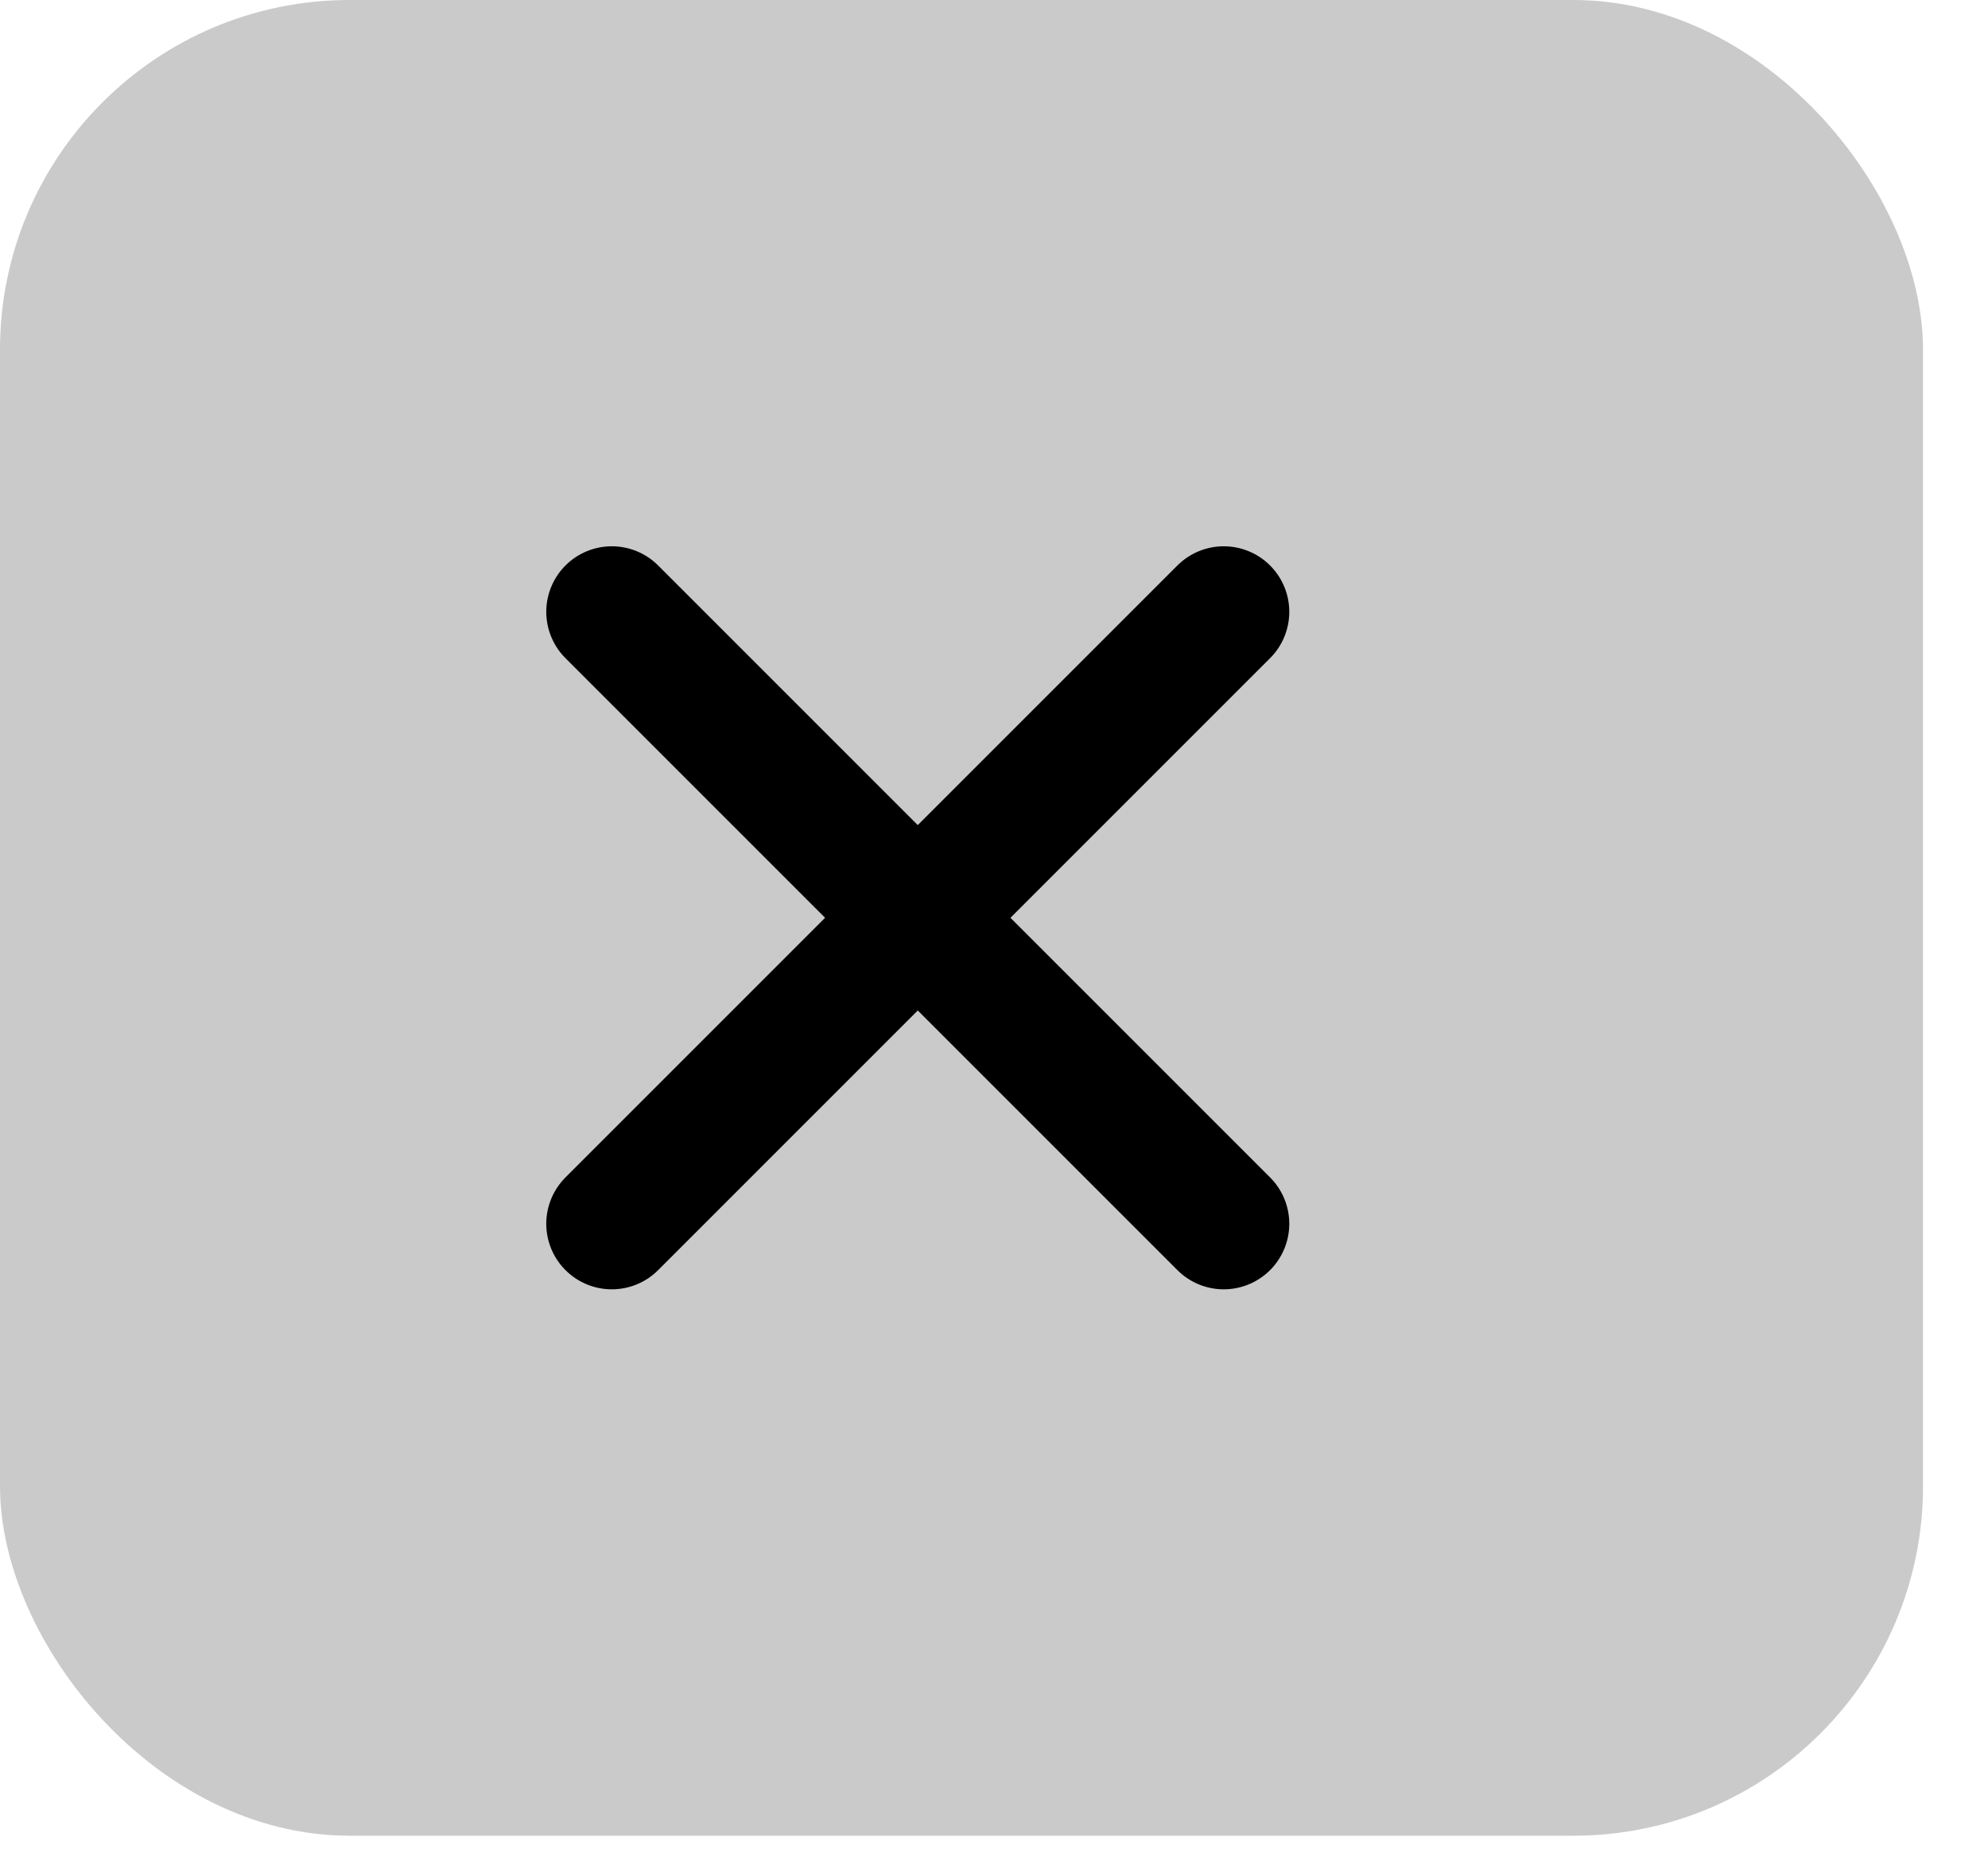 <?xml version="1.0" encoding="utf-8"?>
<svg xmlns="http://www.w3.org/2000/svg" fill="none" height="100%" overflow="visible" preserveAspectRatio="none" style="display: block;" viewBox="0 0 16 15" width="100%">
<g id="Frame 1118">
<rect fill="#CACACA" height="14.774" rx="2.814" width="15.477"/>
<path d="M9.849 4.924L4.924 9.849M9.849 9.849L4.924 4.924" id="Icon" stroke="black" stroke-linecap="round" stroke-width="1.055"/>
</g>
</svg>